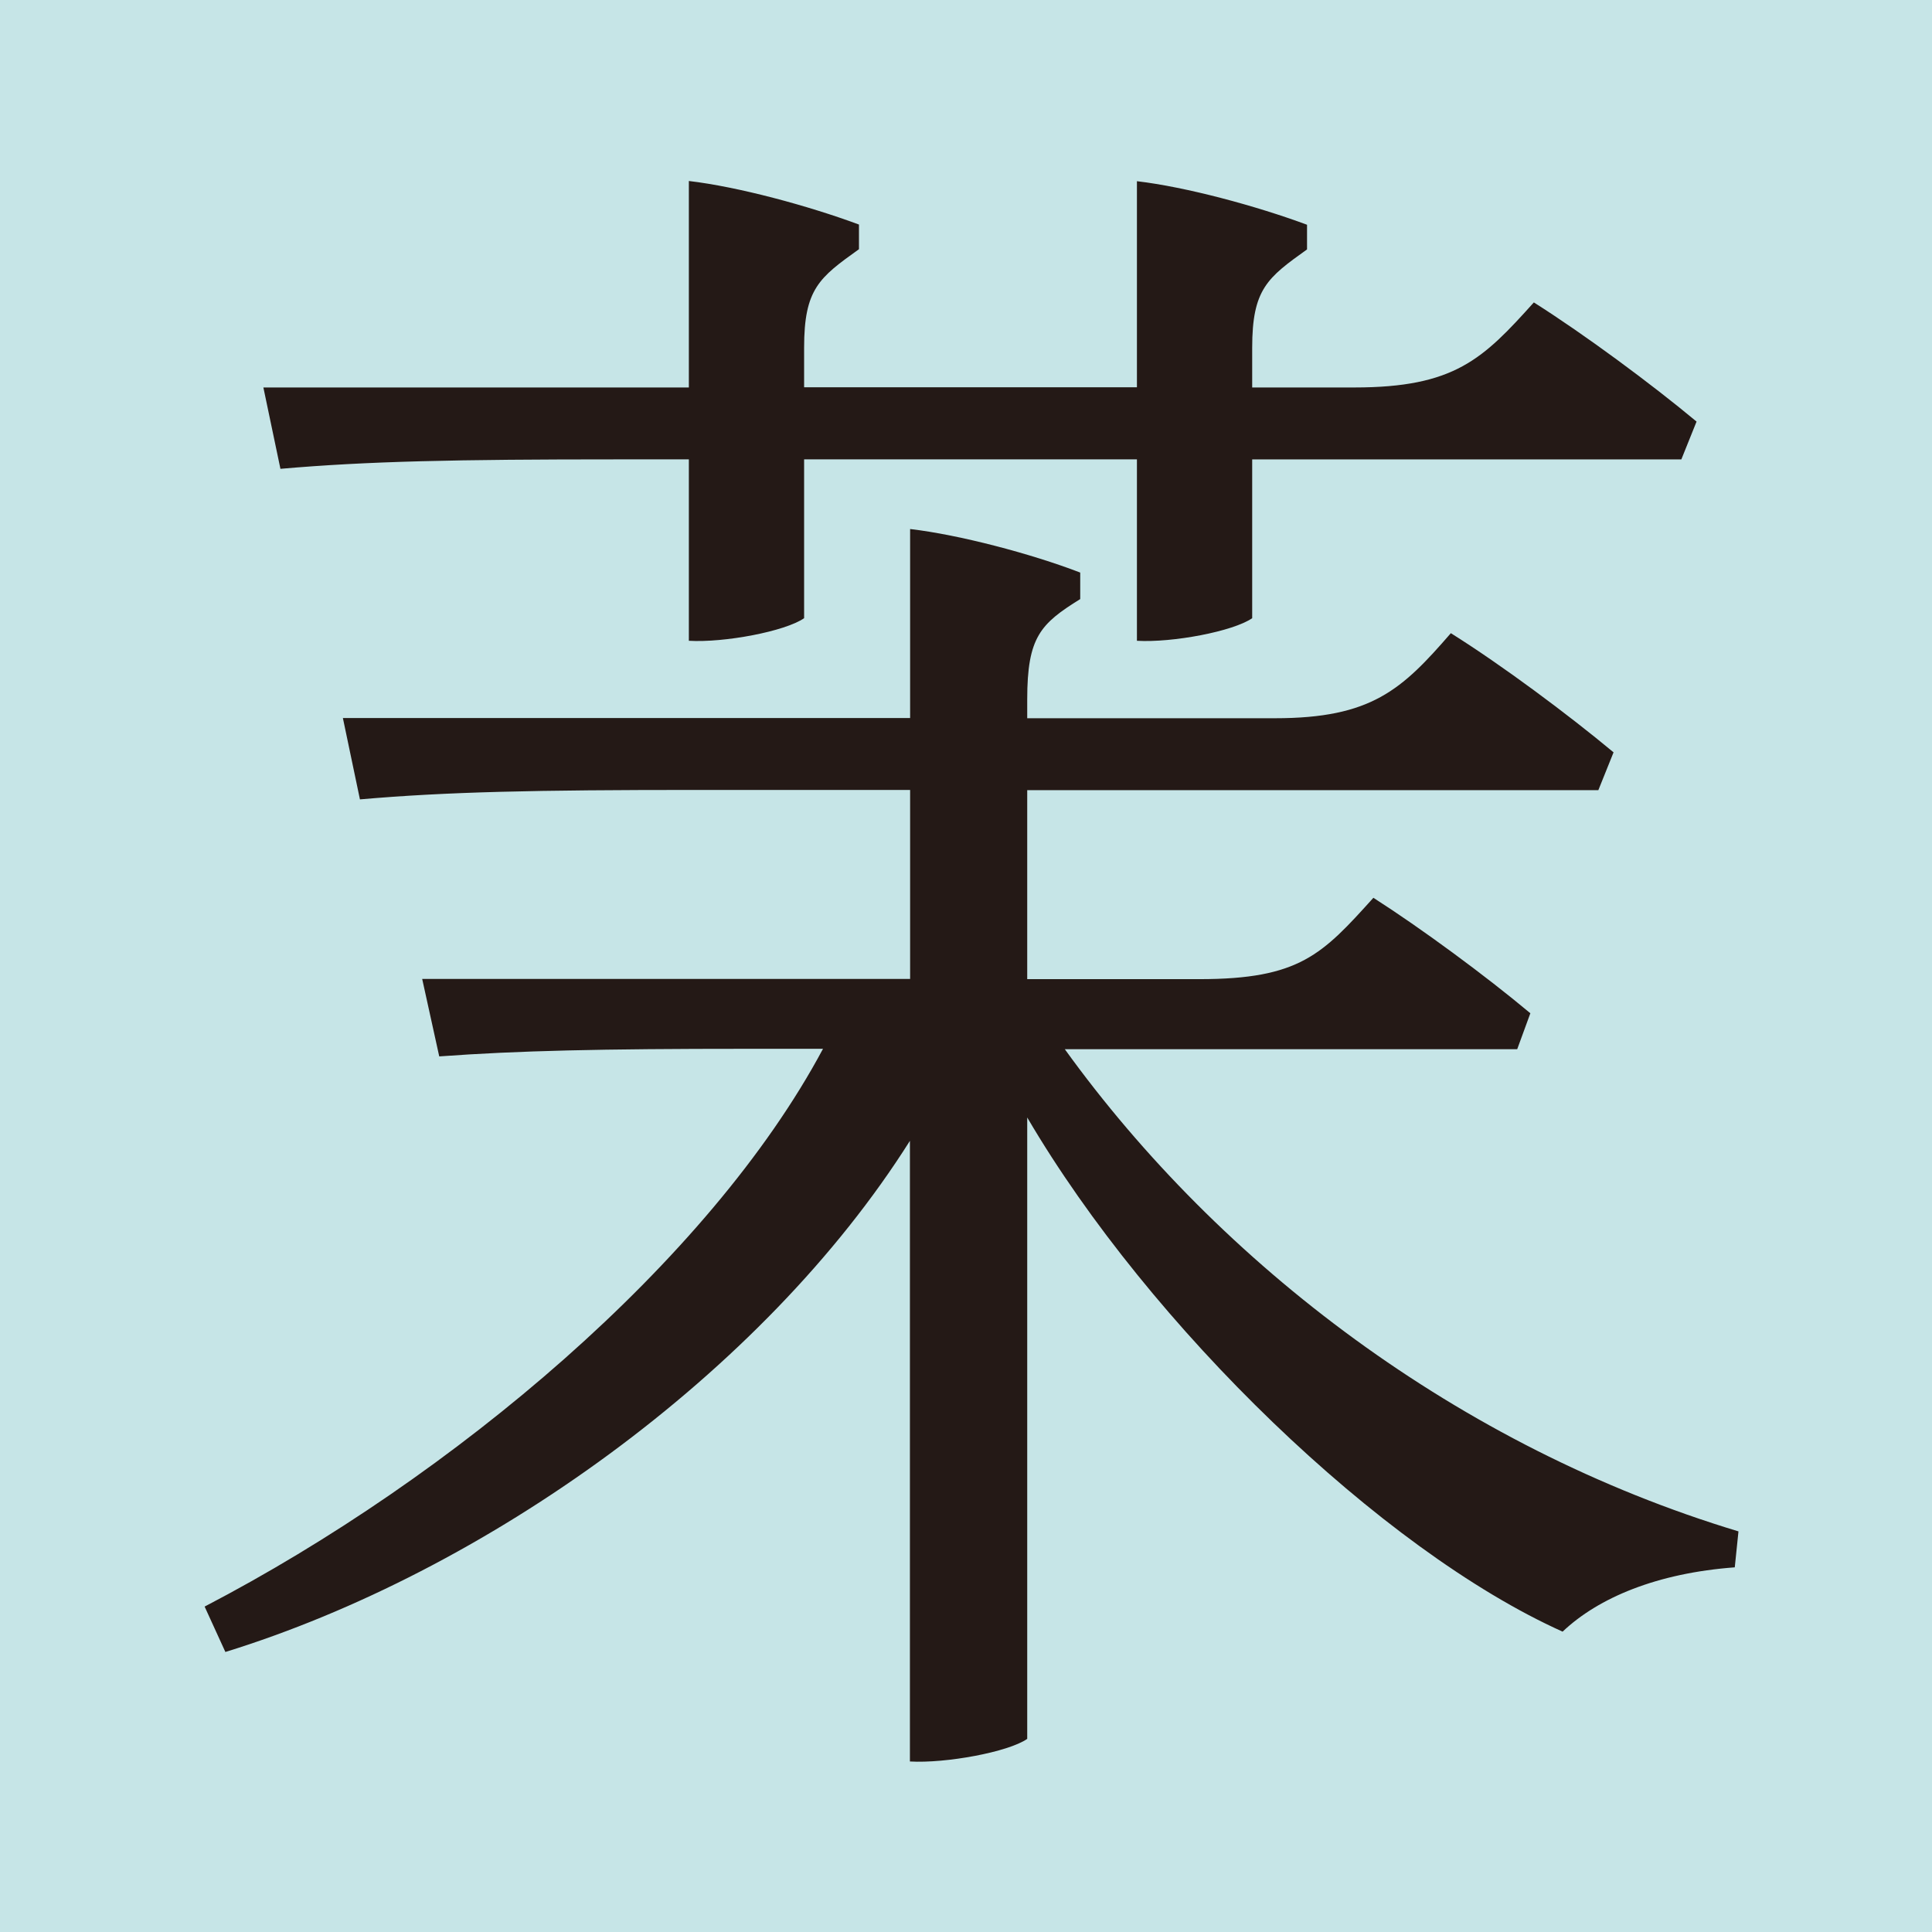 <?xml version="1.0" encoding="UTF-8"?>
<svg id="Layer_1" data-name="Layer 1" xmlns="http://www.w3.org/2000/svg" viewBox="0 0 94.04 94.04">
  <defs>
    <style>
      .cls-1 {
        fill: #c6e5e7;
      }

      .cls-2 {
        fill: #241916;
      }
    </style>
  </defs>
  <rect class="cls-1" width="94.04" height="94.04"/>
  <path class="cls-2" d="m50,54.39v30.25c-.92.64-3.96,1.2-5.71,1.1v-30.21c-7.16,11.35-20.7,20.98-33.32,24.88l-1.01-2.21c12.1-6.3,24.58-16.82,30.1-27.15h-3.68c-7.18,0-11.14.09-15,.37l-.83-3.77h23.75v-9.2h-10.4c-7.82,0-12.15.09-16.38.46l-.83-3.96h27.61v-9.2c2.39.28,5.89,1.2,8.28,2.12v1.29c-1.93,1.2-2.58,1.84-2.58,4.88v.92h12.06c4.69,0,6.17-1.38,8.56-4.14,2.49,1.56,5.71,3.96,7.92,5.8l-.74,1.84h-27.8v9.2h8.38c4.88,0,5.98-1.2,8.47-3.96,2.3,1.47,5.43,3.77,7.64,5.62l-.64,1.75h-22.02c7.56,10.48,19.18,19.36,32.79,23.47l-.18,1.75c-3.77.28-6.63,1.47-8.38,3.13-8.83-3.97-20.09-14.86-26.05-25.01Zm-16.47-35.55v-10.03c2.39.28,5.8,1.2,8.28,2.12v1.2c-1.93,1.38-2.67,1.93-2.67,4.79v1.93h16.2v-10.03c2.39.28,5.8,1.2,8.28,2.12v1.2c-1.93,1.38-2.67,1.93-2.67,4.79v1.93h4.97c4.88,0,6.26-1.38,8.74-4.14,2.48,1.57,5.71,3.96,7.92,5.8l-.74,1.84h-20.89v7.73c-.92.64-3.87,1.2-5.61,1.1v-8.83h-16.2v7.73c-.92.64-3.87,1.2-5.61,1.1v-8.83h-3.5c-7.82,0-12.15.09-16.38.46l-.83-3.96h20.71Z"/>
</svg>
